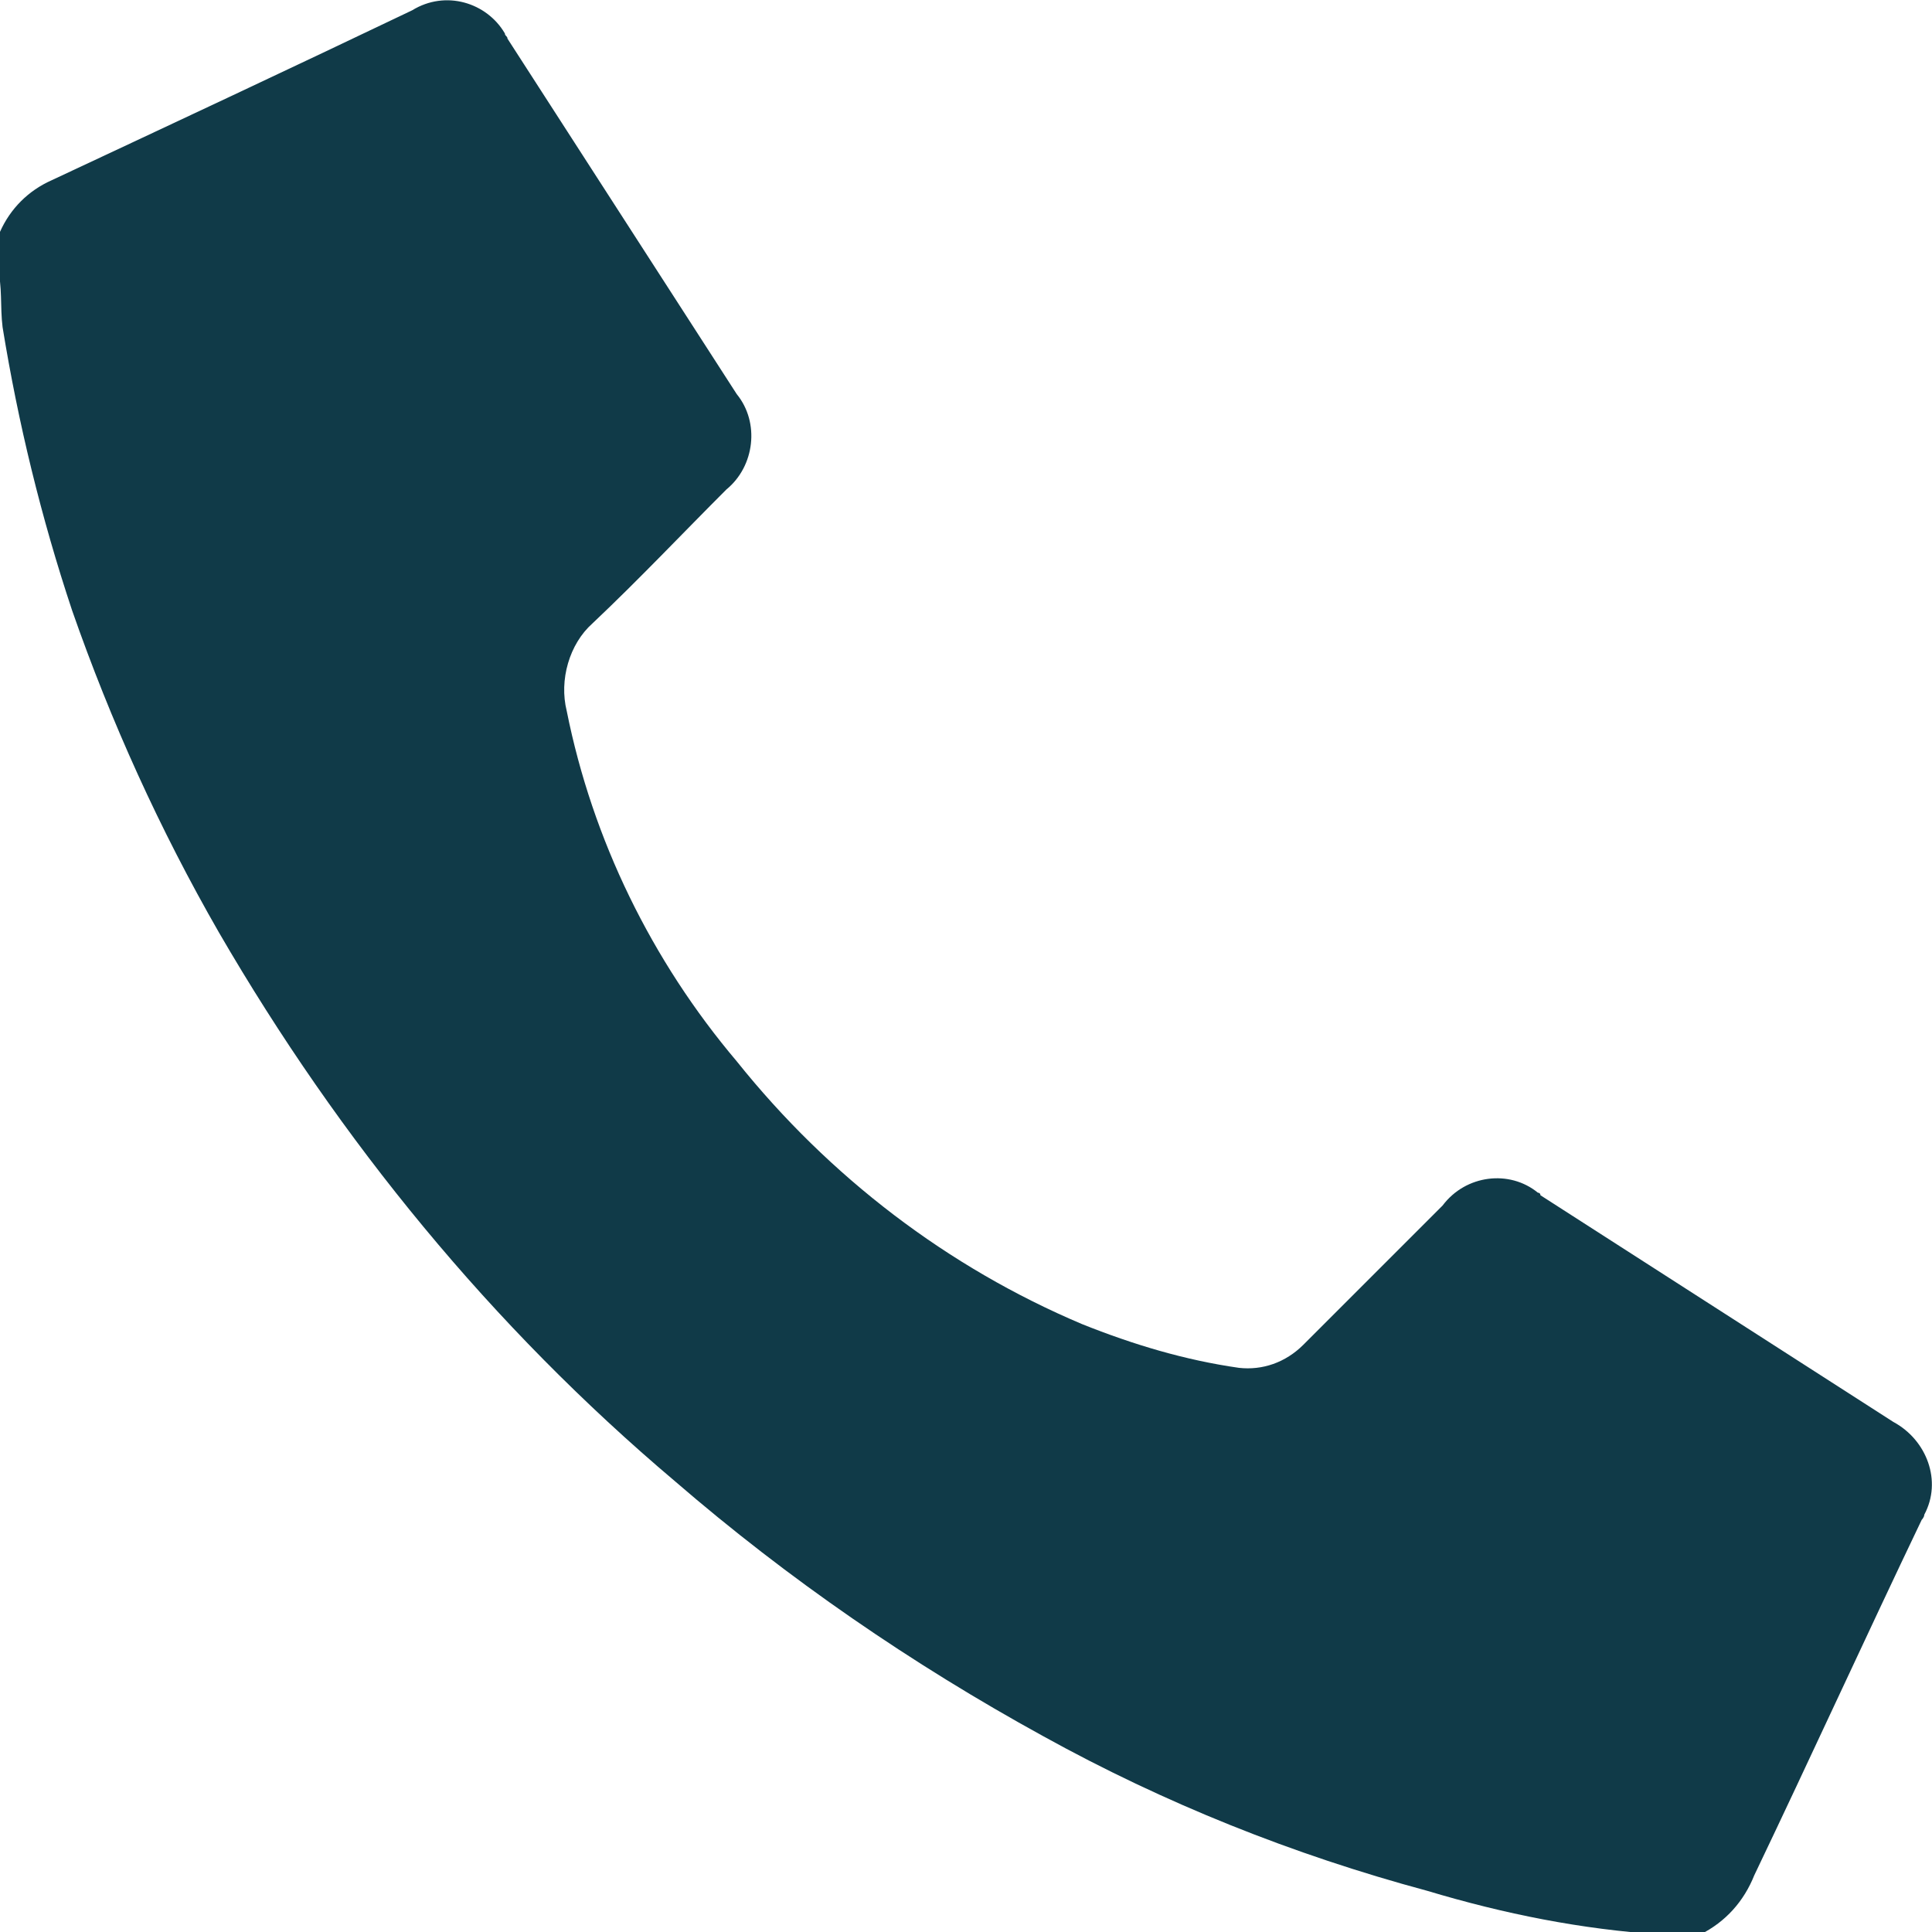 <?xml version="1.0" encoding="utf-8"?>
<!-- Generator: Adobe Illustrator 24.1.1, SVG Export Plug-In . SVG Version: 6.00 Build 0)  -->
<svg version="1.1" id="Layer_1" xmlns="http://www.w3.org/2000/svg" xmlns:xlink="http://www.w3.org/1999/xlink" x="0px" y="0px"
	 viewBox="0 0 75 75" style="enable-background:new 0 0 75 75;" xml:space="preserve">
<style type="text/css">
	.st0{fill:#103A48;}
</style>
<path class="st0" d="M0,9c0.4-0.9,1.1-1.6,2-2c4.7-2.2,9.4-4.4,14-6.6c1.3-0.8,2.9-0.3,3.6,0.9c0,0.1,0.1,0.1,0.1,0.2l8.9,13.8
	c0.9,1.1,0.7,2.8-0.4,3.7c-1.7,1.7-3.4,3.5-5.2,5.2c-0.9,0.8-1.3,2.2-1,3.4c1,5,3.3,9.7,6.6,13.6c3.6,4.5,8.2,8,13.4,10.2
	c2,0.8,4,1.4,6.1,1.7c0.9,0.1,1.8-0.2,2.5-0.9c1.8-1.8,3.6-3.6,5.4-5.4c0.9-1.2,2.6-1.4,3.7-0.5c0,0,0.1,0,0.1,0.1l13.7,8.8
	c1.3,0.7,1.9,2.3,1.2,3.6c0,0.1-0.1,0.2-0.1,0.2c-2.2,4.6-4.3,9.2-6.5,13.8c-0.4,1-1.1,1.8-2.1,2.3h-1.5c-3.1-0.2-6.1-0.8-9.1-1.7
	c-5.2-1.4-10.2-3.4-14.9-6c-5.1-2.8-9.9-6.1-14.3-9.9c-7.1-6-13-13.2-17.7-21.3c-2.3-4-4.2-8.2-5.7-12.5c-1.2-3.6-2.1-7.3-2.7-11
	c-0.1-0.8,0-1.6-0.2-2.3L0,9z"/>
</svg>
